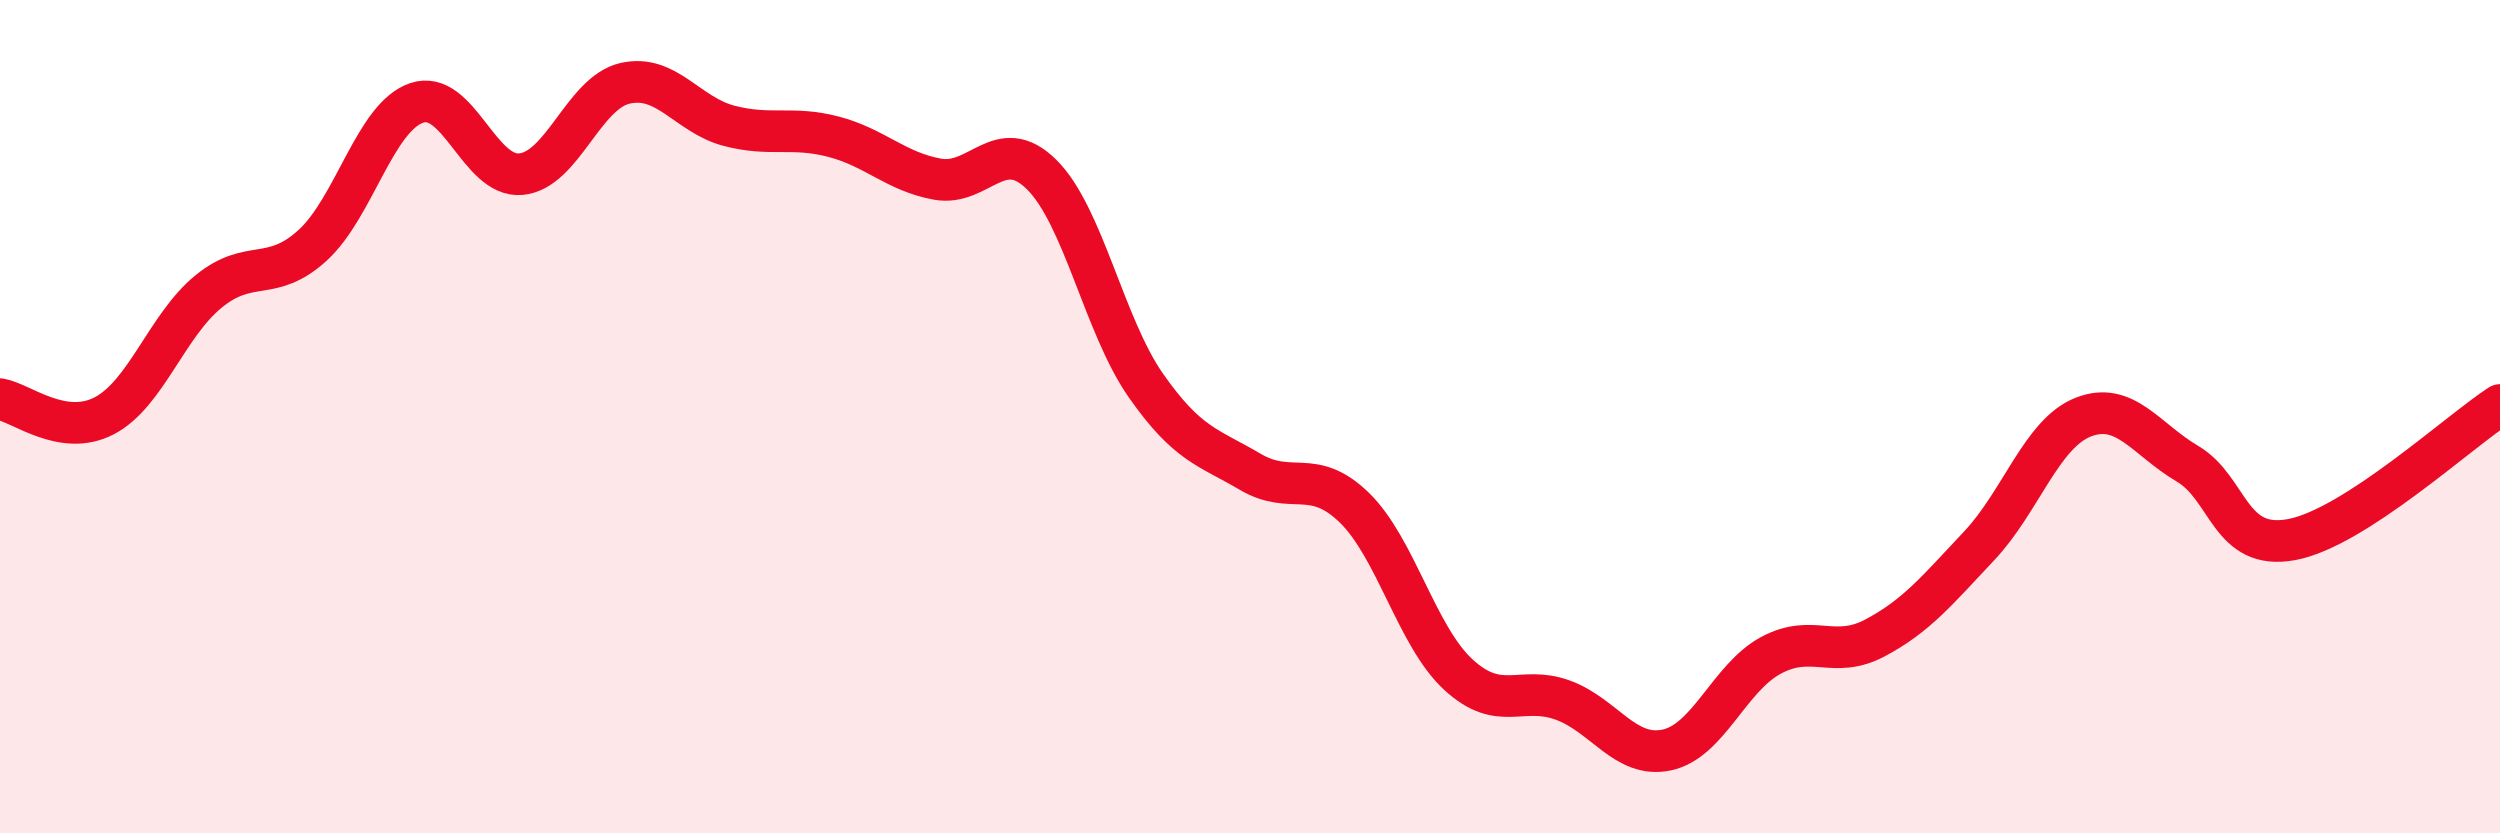 
    <svg width="60" height="20" viewBox="0 0 60 20" xmlns="http://www.w3.org/2000/svg">
      <path
        d="M 0,9.58 C 0.5,9.66 1.5,10.5 2.5,9.98 C 3.5,9.46 4,7.82 5,7 C 6,6.18 6.5,6.8 7.5,5.89 C 8.5,4.98 9,2.81 10,2.47 C 11,2.13 11.5,4.27 12.5,4.18 C 13.5,4.09 14,2.23 15,2 C 16,1.77 16.5,2.76 17.5,3.02 C 18.5,3.28 19,3.02 20,3.28 C 21,3.54 21.5,4.12 22.5,4.3 C 23.5,4.48 24,3.2 25,4.19 C 26,5.18 26.5,7.82 27.5,9.25 C 28.5,10.68 29,10.73 30,11.32 C 31,11.91 31.5,11.21 32.5,12.18 C 33.5,13.15 34,15.27 35,16.19 C 36,17.11 36.5,16.44 37.5,16.8 C 38.5,17.16 39,18.21 40,18 C 41,17.79 41.5,16.27 42.5,15.73 C 43.5,15.19 44,15.84 45,15.31 C 46,14.78 46.5,14.16 47.5,13.1 C 48.5,12.04 49,10.4 50,10.01 C 51,9.62 51.5,10.54 52.5,11.13 C 53.5,11.72 53.5,13.23 55,12.95 C 56.5,12.67 59,10.37 60,9.72L60 20L0 20Z"
        fill="#EB0A25"
        opacity="0.1"
        stroke-linecap="round"
        stroke-linejoin="round"
      />
      <path
        d="M 0,9.58 C 0.5,9.66 1.5,10.5 2.5,9.98 C 3.5,9.46 4,7.82 5,7 C 6,6.18 6.5,6.8 7.5,5.89 C 8.5,4.98 9,2.81 10,2.47 C 11,2.13 11.5,4.27 12.5,4.18 C 13.5,4.09 14,2.23 15,2 C 16,1.77 16.5,2.76 17.5,3.02 C 18.5,3.28 19,3.02 20,3.28 C 21,3.54 21.5,4.12 22.5,4.3 C 23.5,4.48 24,3.2 25,4.19 C 26,5.18 26.5,7.82 27.5,9.25 C 28.5,10.68 29,10.73 30,11.32 C 31,11.91 31.5,11.21 32.5,12.18 C 33.5,13.15 34,15.27 35,16.19 C 36,17.11 36.5,16.44 37.5,16.8 C 38.5,17.16 39,18.21 40,18 C 41,17.79 41.5,16.27 42.5,15.73 C 43.5,15.19 44,15.84 45,15.31 C 46,14.78 46.5,14.16 47.5,13.1 C 48.5,12.04 49,10.4 50,10.01 C 51,9.62 51.5,10.54 52.5,11.13 C 53.5,11.72 53.5,13.23 55,12.95 C 56.5,12.67 59,10.37 60,9.72"
        stroke="#EB0A25"
        stroke-width="1"
        fill="none"
        stroke-linecap="round"
        stroke-linejoin="round"
      />
    </svg>
  